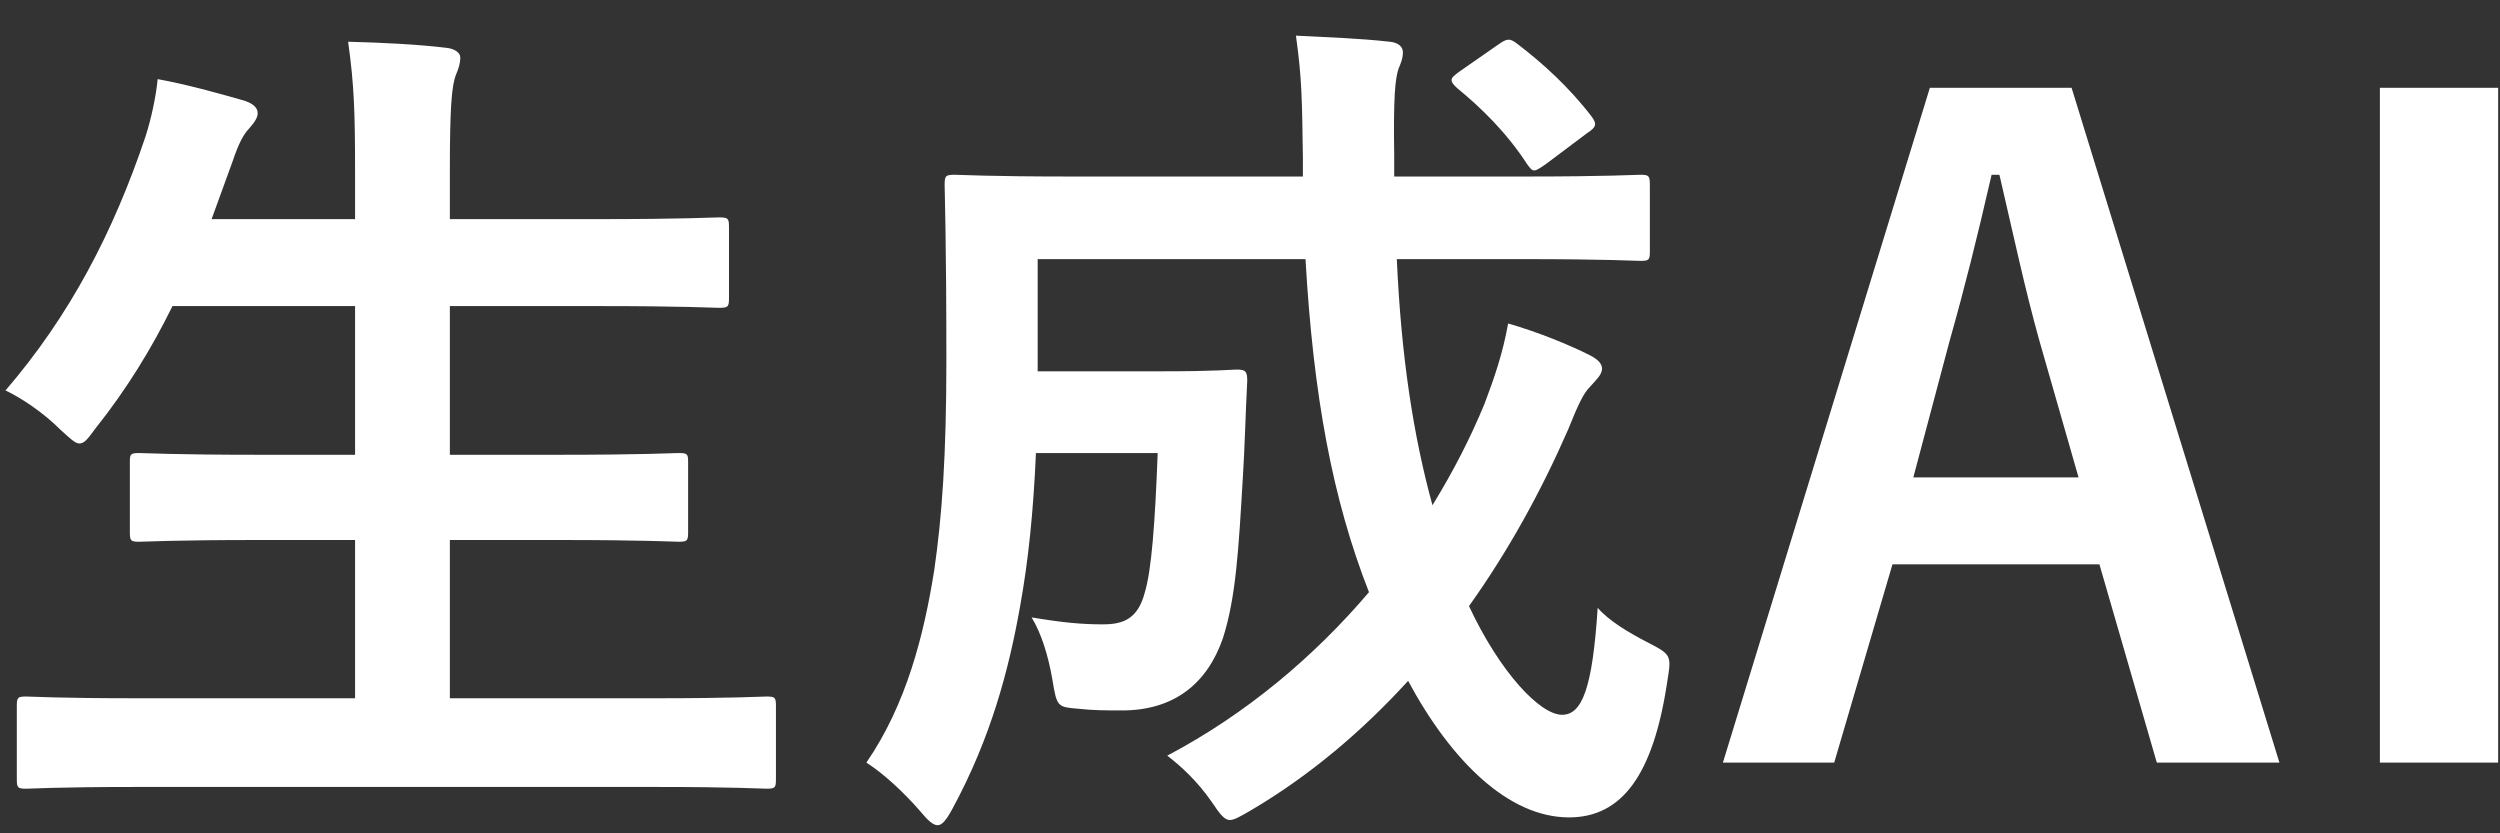 <svg width="69" height="23" viewBox="0 0 69 23" fill="none" xmlns="http://www.w3.org/2000/svg">
<rect x="0" y="0" width="69" height="23" fill="#333333" stroke="none"/>
<path d="M18.104 21.72H3.776C1.592 21.72 0.872 21.768 0.728 21.768C0.488 21.768 0.464 21.744 0.464 21.504V19.488C0.464 19.248 0.488 19.224 0.728 19.224C0.872 19.224 1.592 19.272 3.776 19.272H9.8V14.904H7.16C4.808 14.904 3.992 14.952 3.848 14.952C3.608 14.952 3.584 14.928 3.584 14.688V12.744C3.584 12.528 3.608 12.504 3.848 12.504C3.992 12.504 4.808 12.552 7.16 12.552H9.8V8.448H4.76C4.184 9.624 3.488 10.752 2.648 11.808C2.432 12.096 2.336 12.24 2.192 12.24C2.072 12.24 1.928 12.096 1.664 11.856C1.208 11.4 0.608 10.992 0.152 10.776C1.928 8.712 3.128 6.408 4.016 3.768C4.184 3.24 4.304 2.664 4.352 2.184C5.144 2.328 6.008 2.568 6.68 2.76C6.944 2.832 7.112 2.952 7.112 3.12C7.112 3.24 7.04 3.36 6.872 3.552C6.728 3.696 6.584 3.96 6.416 4.464L5.84 6.048H9.8V4.8C9.8 3.096 9.776 2.352 9.608 1.152C10.544 1.176 11.528 1.224 12.32 1.32C12.56 1.344 12.704 1.464 12.704 1.584C12.704 1.752 12.656 1.896 12.584 2.064C12.464 2.376 12.416 2.976 12.416 4.728V6.048H16.544C18.896 6.048 19.688 6 19.832 6C20.096 6 20.12 6.024 20.12 6.264V8.232C20.12 8.472 20.096 8.496 19.832 8.496C19.688 8.496 18.896 8.448 16.544 8.448H12.416V12.552H15.416C17.768 12.552 18.584 12.504 18.728 12.504C18.968 12.504 18.992 12.528 18.992 12.744V14.688C18.992 14.928 18.968 14.952 18.728 14.952C18.584 14.952 17.768 14.904 15.416 14.904H12.416V19.272H18.104C20.264 19.272 21.008 19.224 21.152 19.224C21.392 19.224 21.416 19.248 21.416 19.488V21.504C21.416 21.744 21.392 21.768 21.152 21.768C21.008 21.768 20.264 21.72 18.104 21.72ZM42.08 7.152H38.552C38.672 9.84 39.008 12.024 39.536 13.944C40.112 13.008 40.592 12.072 40.976 11.136C41.24 10.44 41.48 9.744 41.624 8.928C42.464 9.168 43.328 9.528 43.856 9.792C44.096 9.912 44.216 10.032 44.216 10.176C44.216 10.344 44.048 10.488 43.88 10.68C43.712 10.848 43.568 11.136 43.28 11.856C42.536 13.56 41.624 15.216 40.544 16.728C41.408 18.576 42.512 19.728 43.112 19.728C43.664 19.728 43.952 19.008 44.096 16.776C44.408 17.136 44.936 17.448 45.44 17.712C46.136 18.072 46.136 18.072 46.016 18.816C45.632 21.384 44.768 22.56 43.304 22.56C41.648 22.56 40.064 21.024 38.864 18.792C37.592 20.184 36.152 21.408 34.52 22.368C34.232 22.536 34.064 22.632 33.944 22.632C33.8 22.632 33.68 22.488 33.44 22.128C33.056 21.576 32.624 21.168 32.216 20.856C34.4 19.704 36.272 18.12 37.784 16.344C36.776 13.776 36.248 10.92 36.032 7.152H28.64V10.248H32.096C33.56 10.248 33.992 10.2 34.136 10.2C34.376 10.2 34.424 10.248 34.424 10.512C34.376 11.424 34.352 12.432 34.304 13.152C34.184 15.192 34.112 16.488 33.752 17.616C33.32 18.864 32.408 19.608 30.968 19.608C30.536 19.608 30.176 19.608 29.744 19.56C29.192 19.512 29.168 19.512 29.048 18.768C28.928 18.072 28.736 17.472 28.472 17.04C29.336 17.184 29.84 17.232 30.44 17.232C30.992 17.232 31.4 17.088 31.592 16.368C31.784 15.744 31.88 14.424 31.952 12.504H28.592C28.52 14.16 28.376 15.504 28.16 16.704C27.848 18.48 27.344 20.376 26.288 22.32C26.12 22.632 26 22.776 25.88 22.776C25.76 22.776 25.616 22.656 25.4 22.392C24.944 21.864 24.368 21.336 23.912 21.048C25.016 19.44 25.496 17.544 25.784 15.744C26 14.256 26.12 12.576 26.12 9.936C26.12 6.672 26.072 5.256 26.072 5.112C26.072 4.848 26.096 4.824 26.36 4.824C26.504 4.824 27.296 4.872 29.576 4.872H35.96V4.368C35.936 2.76 35.936 2.184 35.768 0.984C36.68 1.032 37.496 1.056 38.36 1.152C38.6 1.176 38.72 1.296 38.72 1.44C38.72 1.632 38.648 1.776 38.6 1.896C38.504 2.184 38.456 2.688 38.48 4.296V4.872H42.08C44.336 4.872 45.128 4.824 45.272 4.824C45.512 4.824 45.536 4.848 45.536 5.112V6.936C45.536 7.176 45.512 7.2 45.272 7.2C45.128 7.2 44.336 7.152 42.08 7.152ZM40.256 1.992L41.36 1.224C41.6 1.056 41.672 1.056 41.864 1.2C42.56 1.728 43.304 2.4 43.928 3.216C44.072 3.408 44.072 3.504 43.808 3.672L42.656 4.536C42.512 4.632 42.416 4.704 42.344 4.704C42.272 4.704 42.224 4.632 42.152 4.536C41.576 3.648 40.88 2.976 40.208 2.424C40.112 2.328 40.064 2.28 40.064 2.208C40.064 2.136 40.136 2.088 40.256 1.992ZM57.176 2.424L62.912 21.048H59.528L57.944 15.576H52.232L50.624 21.048H47.552L53.264 2.424H57.176ZM57.368 13.176L56.288 9.408C55.88 7.944 55.592 6.576 55.184 4.824H54.968C54.56 6.6 54.224 7.944 53.816 9.384L52.808 13.176H57.368ZM68.949 2.424V21.048H65.685V2.424H68.949Z" fill="white"/>
</svg>
